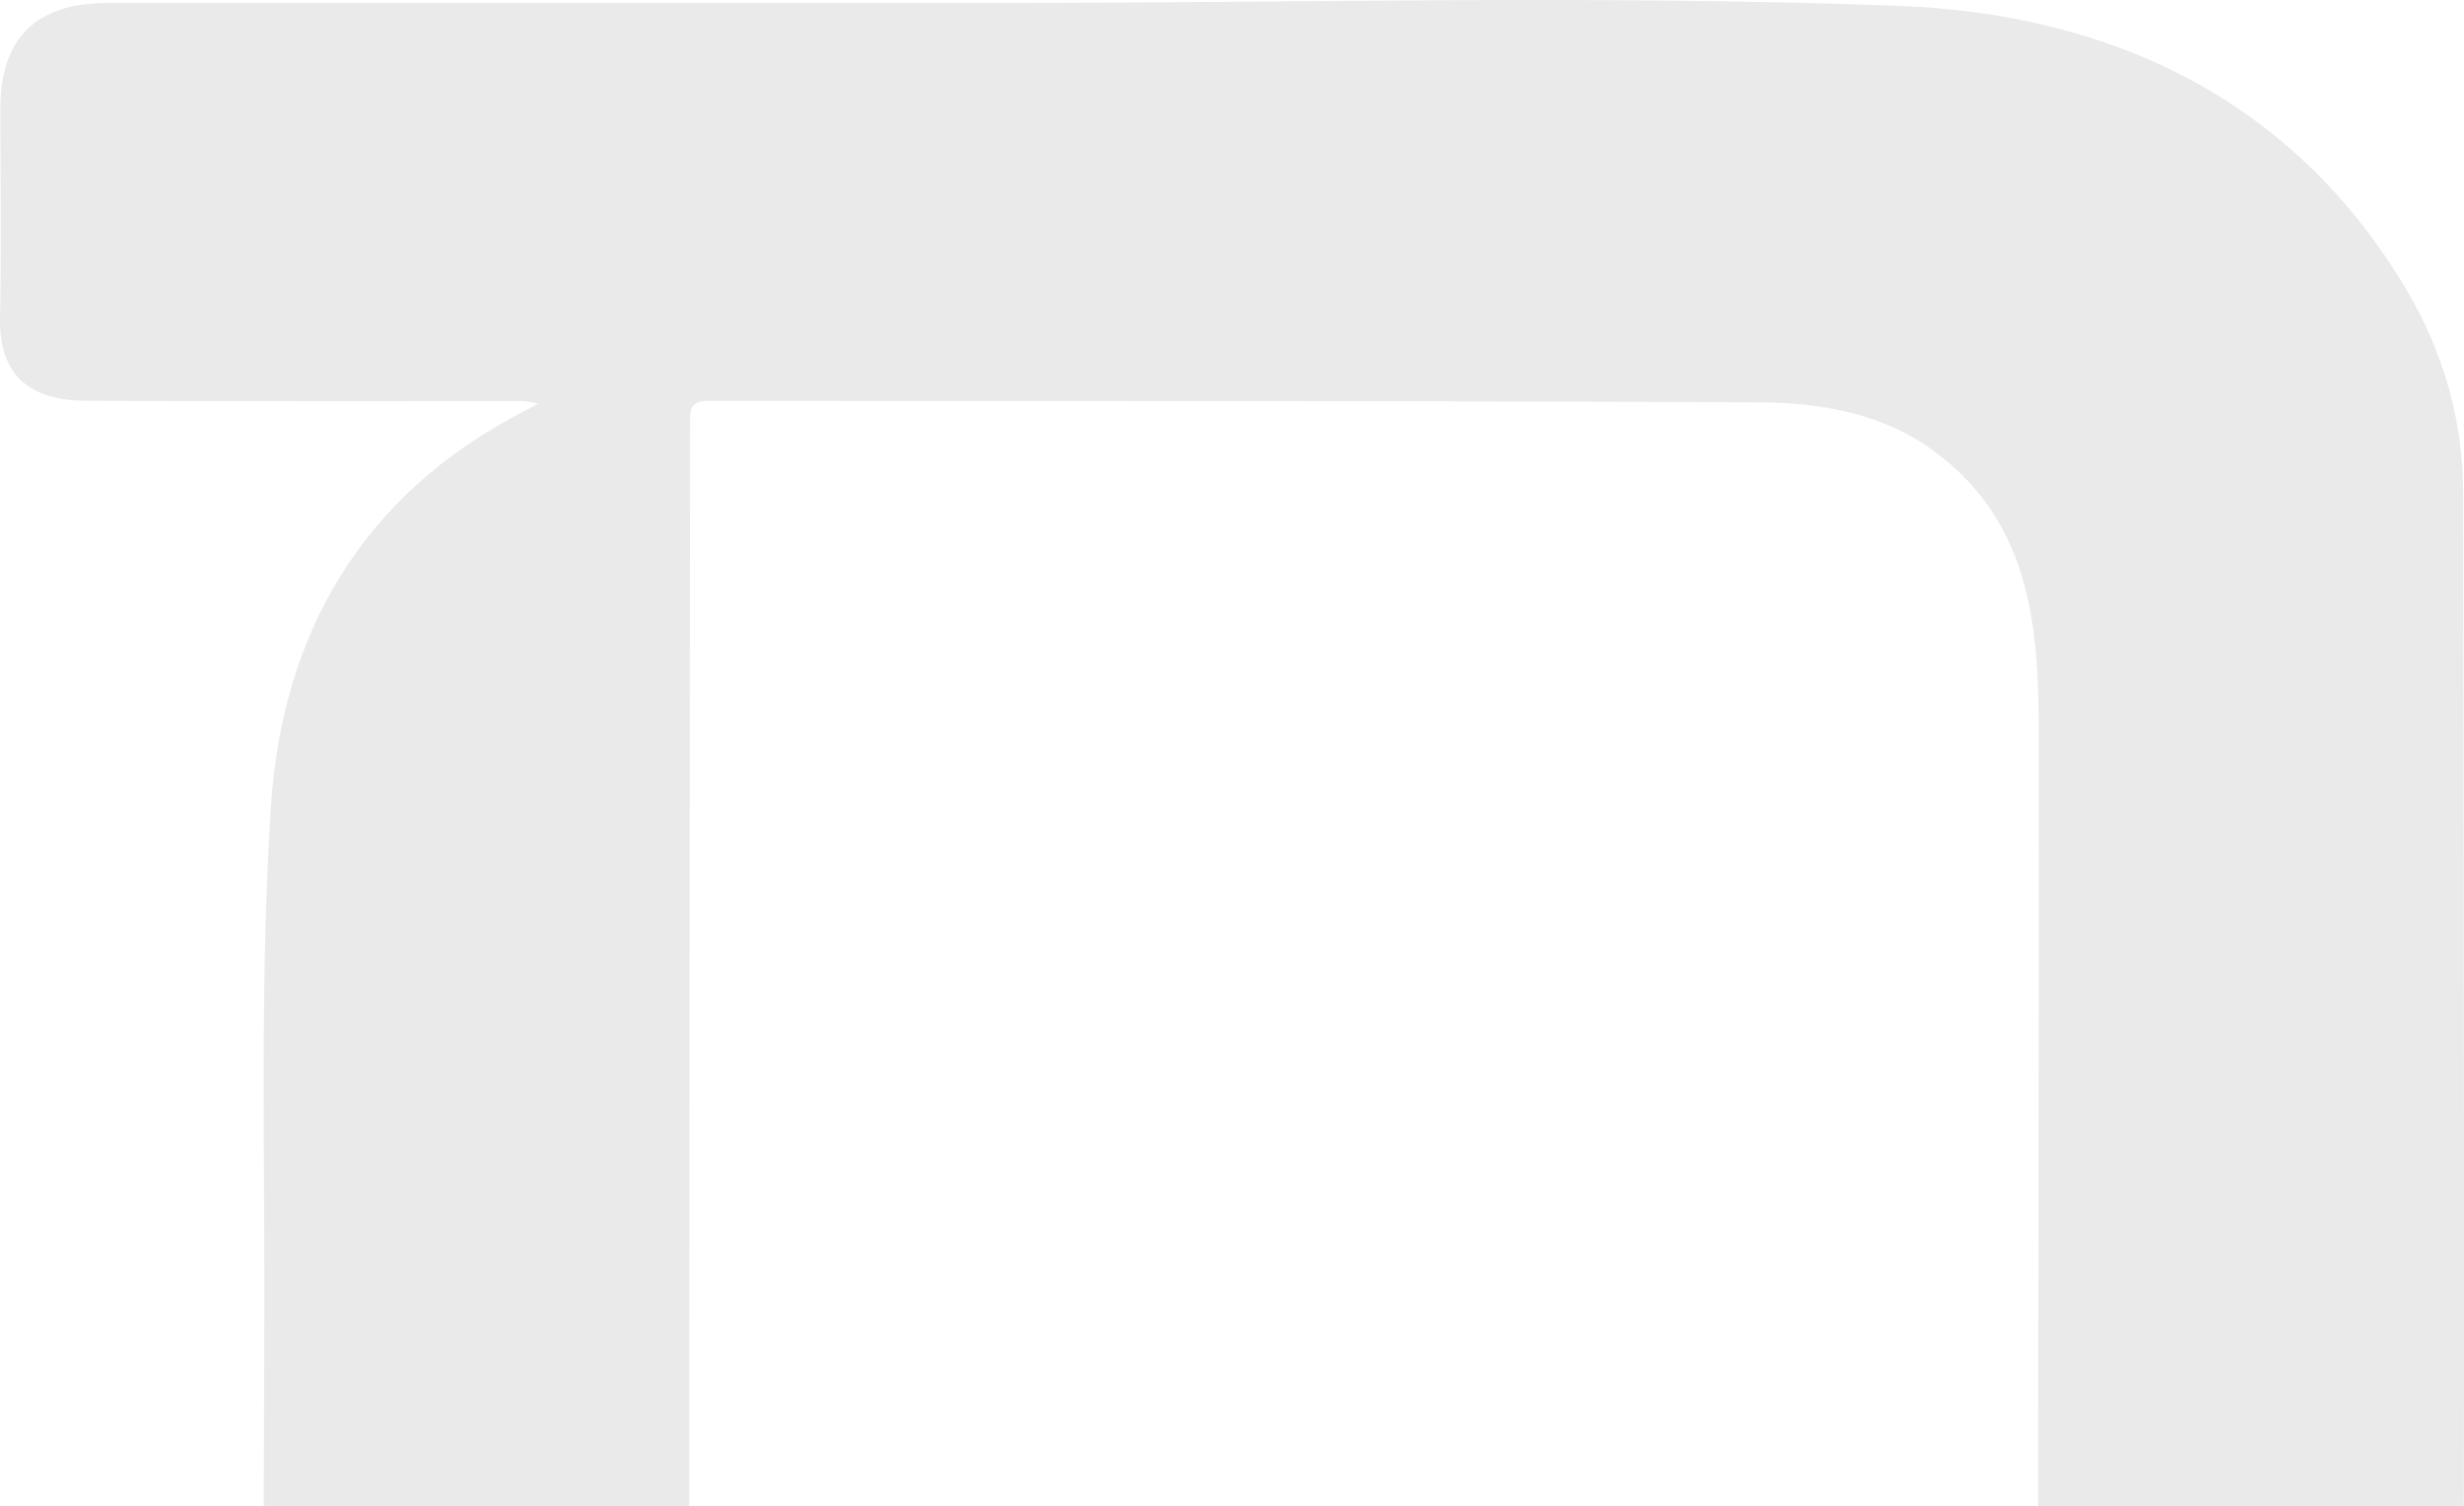<svg width="705" height="431" viewBox="0 0 705 431" fill="none" xmlns="http://www.w3.org/2000/svg">
<path d="M285.257 0.854C371.147 0.854 457.134 -1.525 542.905 1.658C603.943 3.922 656.255 28.366 688.648 83.082C699.151 100.831 704.742 120.569 704.774 141.152C705.001 277.123 705.184 413.084 704.667 549.055C704.548 579.857 702.06 589.524 664.366 588.89C646.225 588.583 628.074 588.837 609.932 588.837C590.865 588.837 582.979 581.221 582.99 562.245C583.076 445.049 583.324 327.852 583.335 210.645C583.335 180.024 581.396 149.741 553.387 129.094C538.693 118.263 521.005 115.206 503.381 115.121C402.355 114.624 303.248 114.793 202.222 114.688C197.116 114.688 197.45 118.4 197.45 120.336C197.278 243.128 197.31 365.92 197.138 488.712C197.105 515.134 196.825 541.556 195.877 567.957C195.349 582.607 184.06 588.054 171.499 588.551C147.594 589.503 123.615 588.35 99.689 588.985C82.28 589.45 75.903 579.18 75.773 565.144C75.213 503.383 75.386 441.611 75.623 379.85C75.806 330.137 74.319 280.297 77.519 230.763C80.718 181.346 103.545 141.416 150.18 117.533C151.483 116.866 152.787 116.179 154.079 115.502C152.507 115.248 150.934 114.783 149.372 114.783C107.822 114.74 66.272 114.867 24.722 114.677C8.919 114.635 -0.346 107.781 0.01 90.836C0.441 70.919 0.107 50.991 0.107 31.074C0.118 10.871 10.287 0.854 30.787 0.854C115.611 0.854 200.423 0.854 285.247 0.854H285.257Z" fill="#EAEAEA"/>
</svg>
